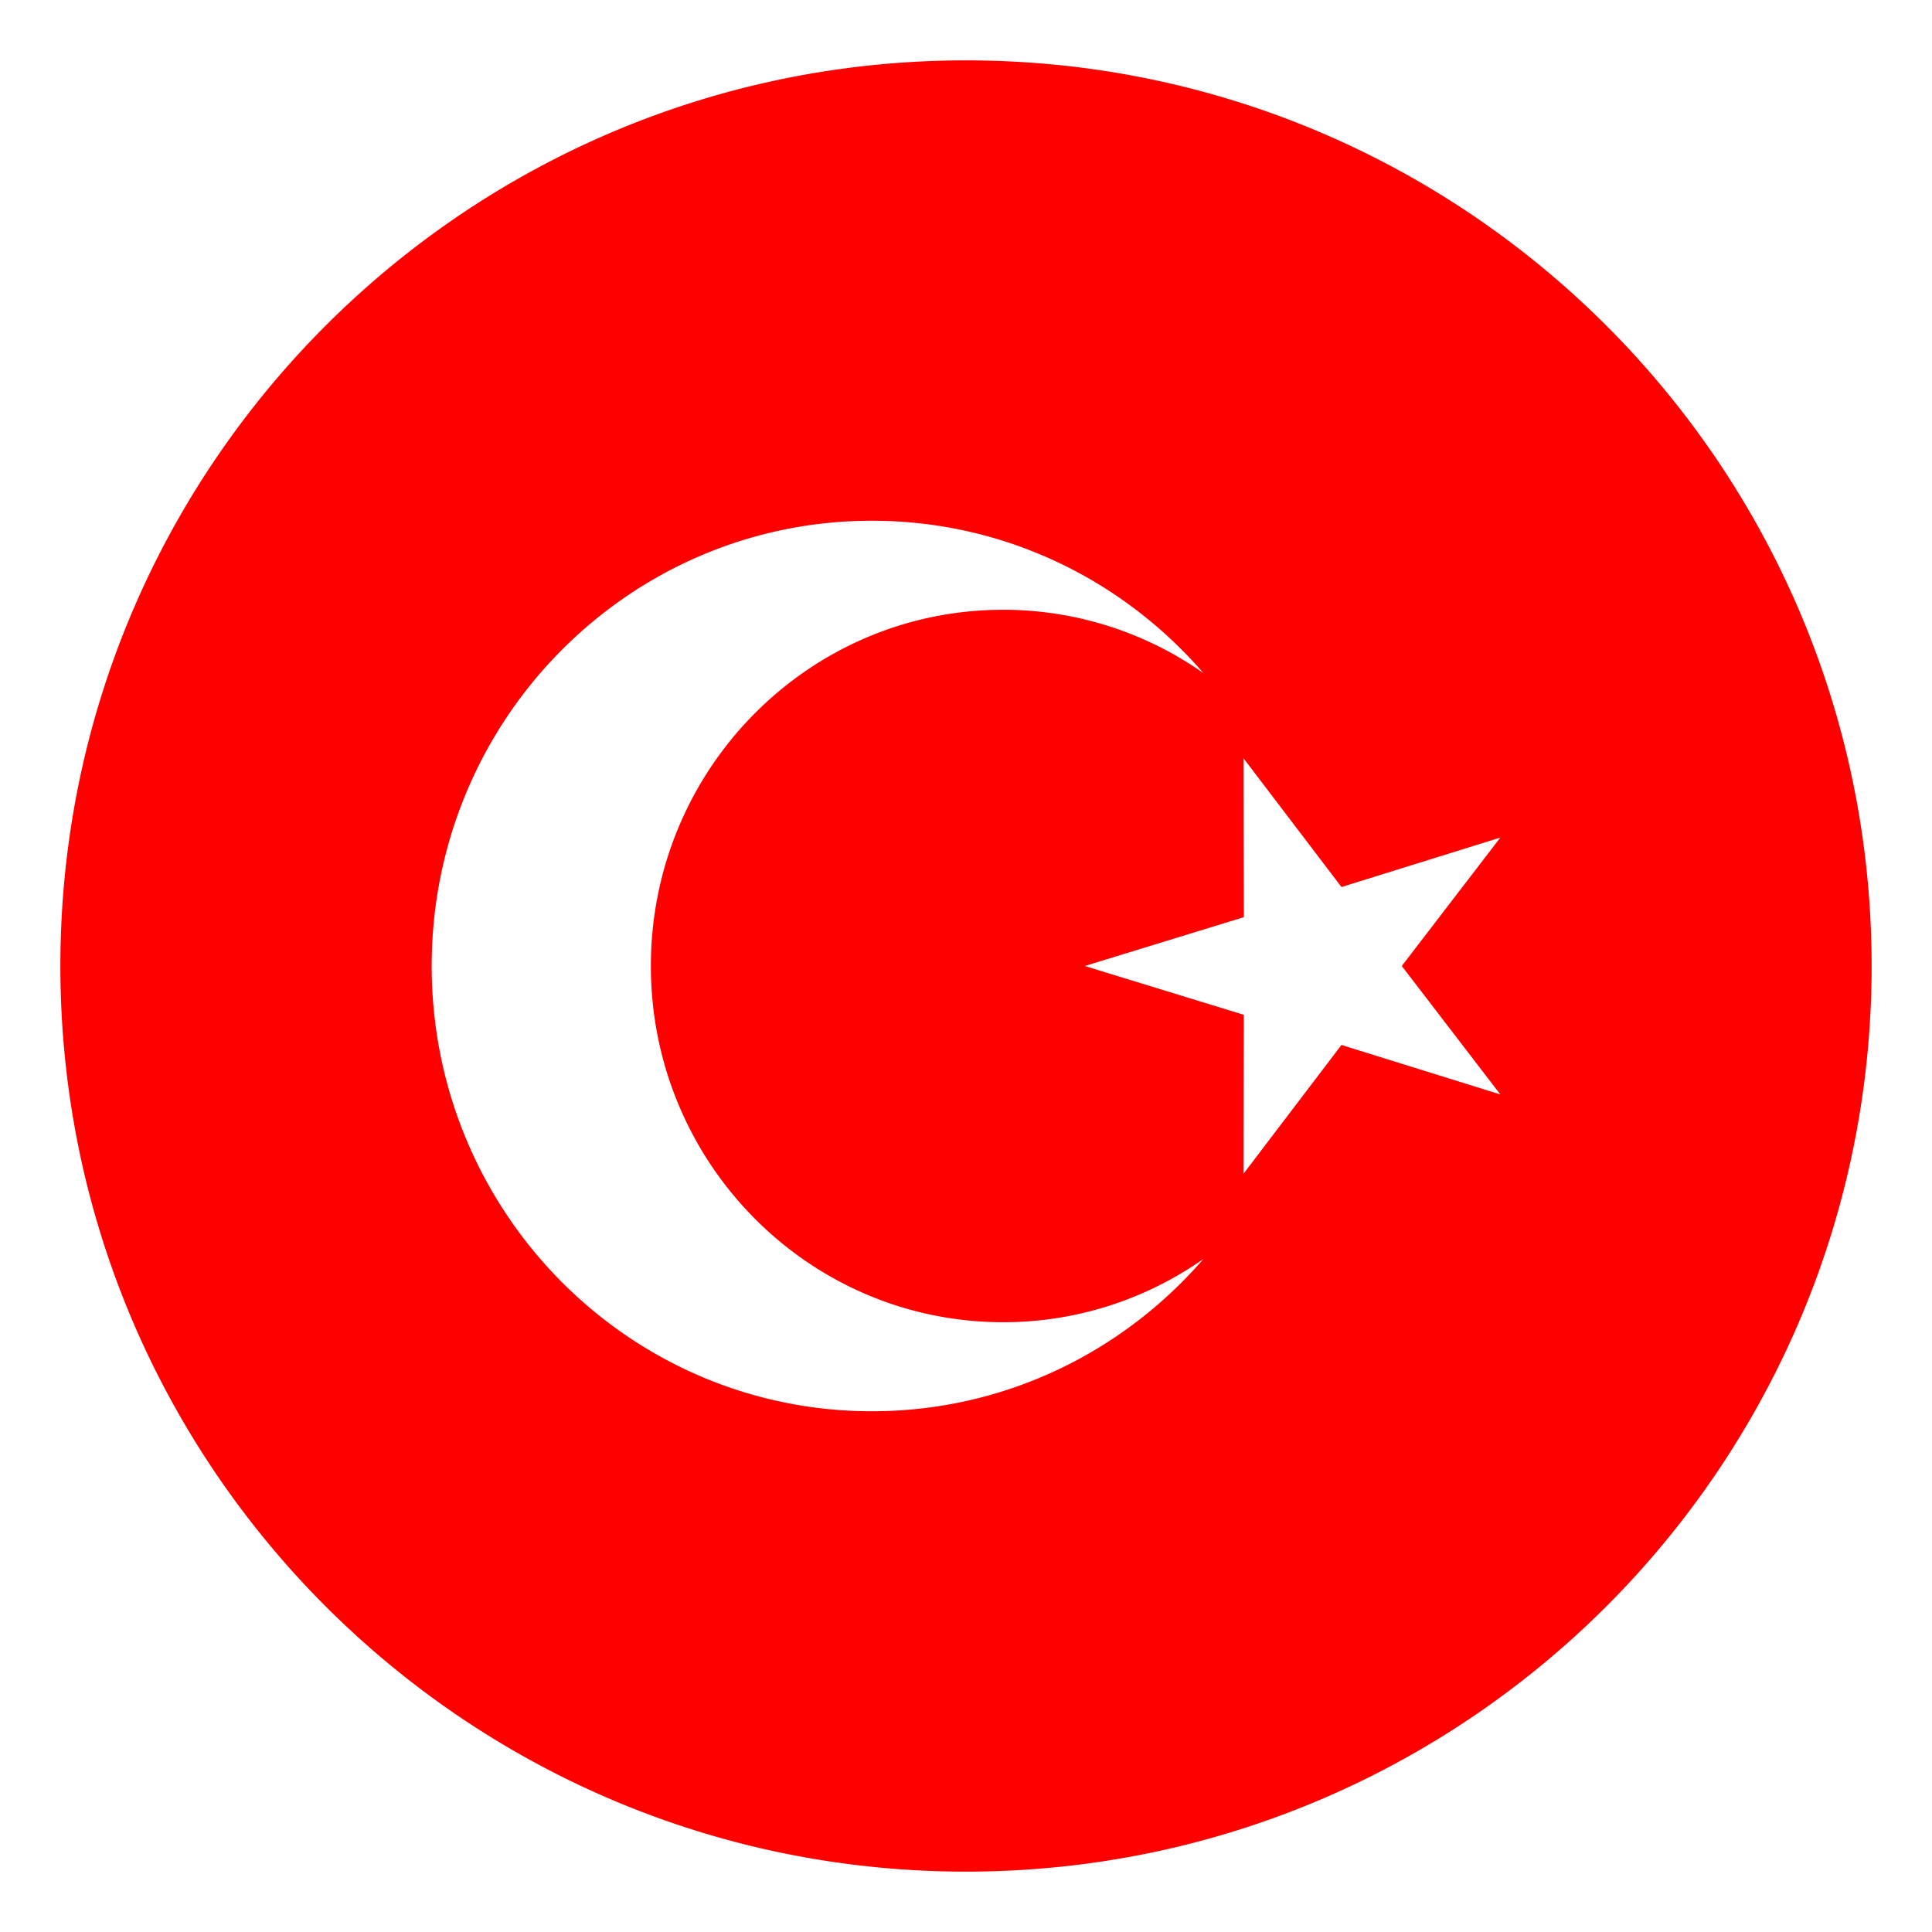 <!DOCTYPE svg PUBLIC "-//W3C//DTD SVG 1.1//EN" "http://www.w3.org/Graphics/SVG/1.1/DTD/svg11.dtd">
<!-- Uploaded to: SVG Repo, www.svgrepo.com, Transformed by: SVG Repo Mixer Tools -->
<svg width="800px" height="800px" viewBox="0 0 64 64" xmlns="http://www.w3.org/2000/svg" xmlns:xlink="http://www.w3.org/1999/xlink" aria-hidden="true" role="img" class="iconify iconify--emojione-monotone" preserveAspectRatio="xMidYMid meet" fill="#000000">

<g id="SVGRepo_bgCarrier" stroke-width="0"/>

<g id="SVGRepo_tracerCarrier" stroke-linecap="round" stroke-linejoin="round"/>

<g id="SVGRepo_iconCarrier">

<path d="M32 2C15.432 2 2 15.432 2 32s13.432 30 30 30s30-13.432 30-30S48.568 2 32 2m-3.117 15.25c4.381 0 8.311 1.955 10.984 5.049a11.527 11.527 0 0 0-6.638-2.099c-6.444 0-11.668 5.283-11.668 11.8s5.224 11.8 11.668 11.8c2.466 0 4.753-.775 6.638-2.097c-2.674 3.092-6.604 5.047-10.984 5.047C20.828 46.75 14.3 40.147 14.3 32c0-8.146 6.528-14.75 14.583-14.75M49.7 36.254l-5.263-1.638l-3.246 4.268l.012-5.267L35.934 32l5.27-1.617l-.012-5.266l3.246 4.267l5.263-1.638L46.436 32l3.264 4.254" fill="#ff0000"/>

</g>

</svg>